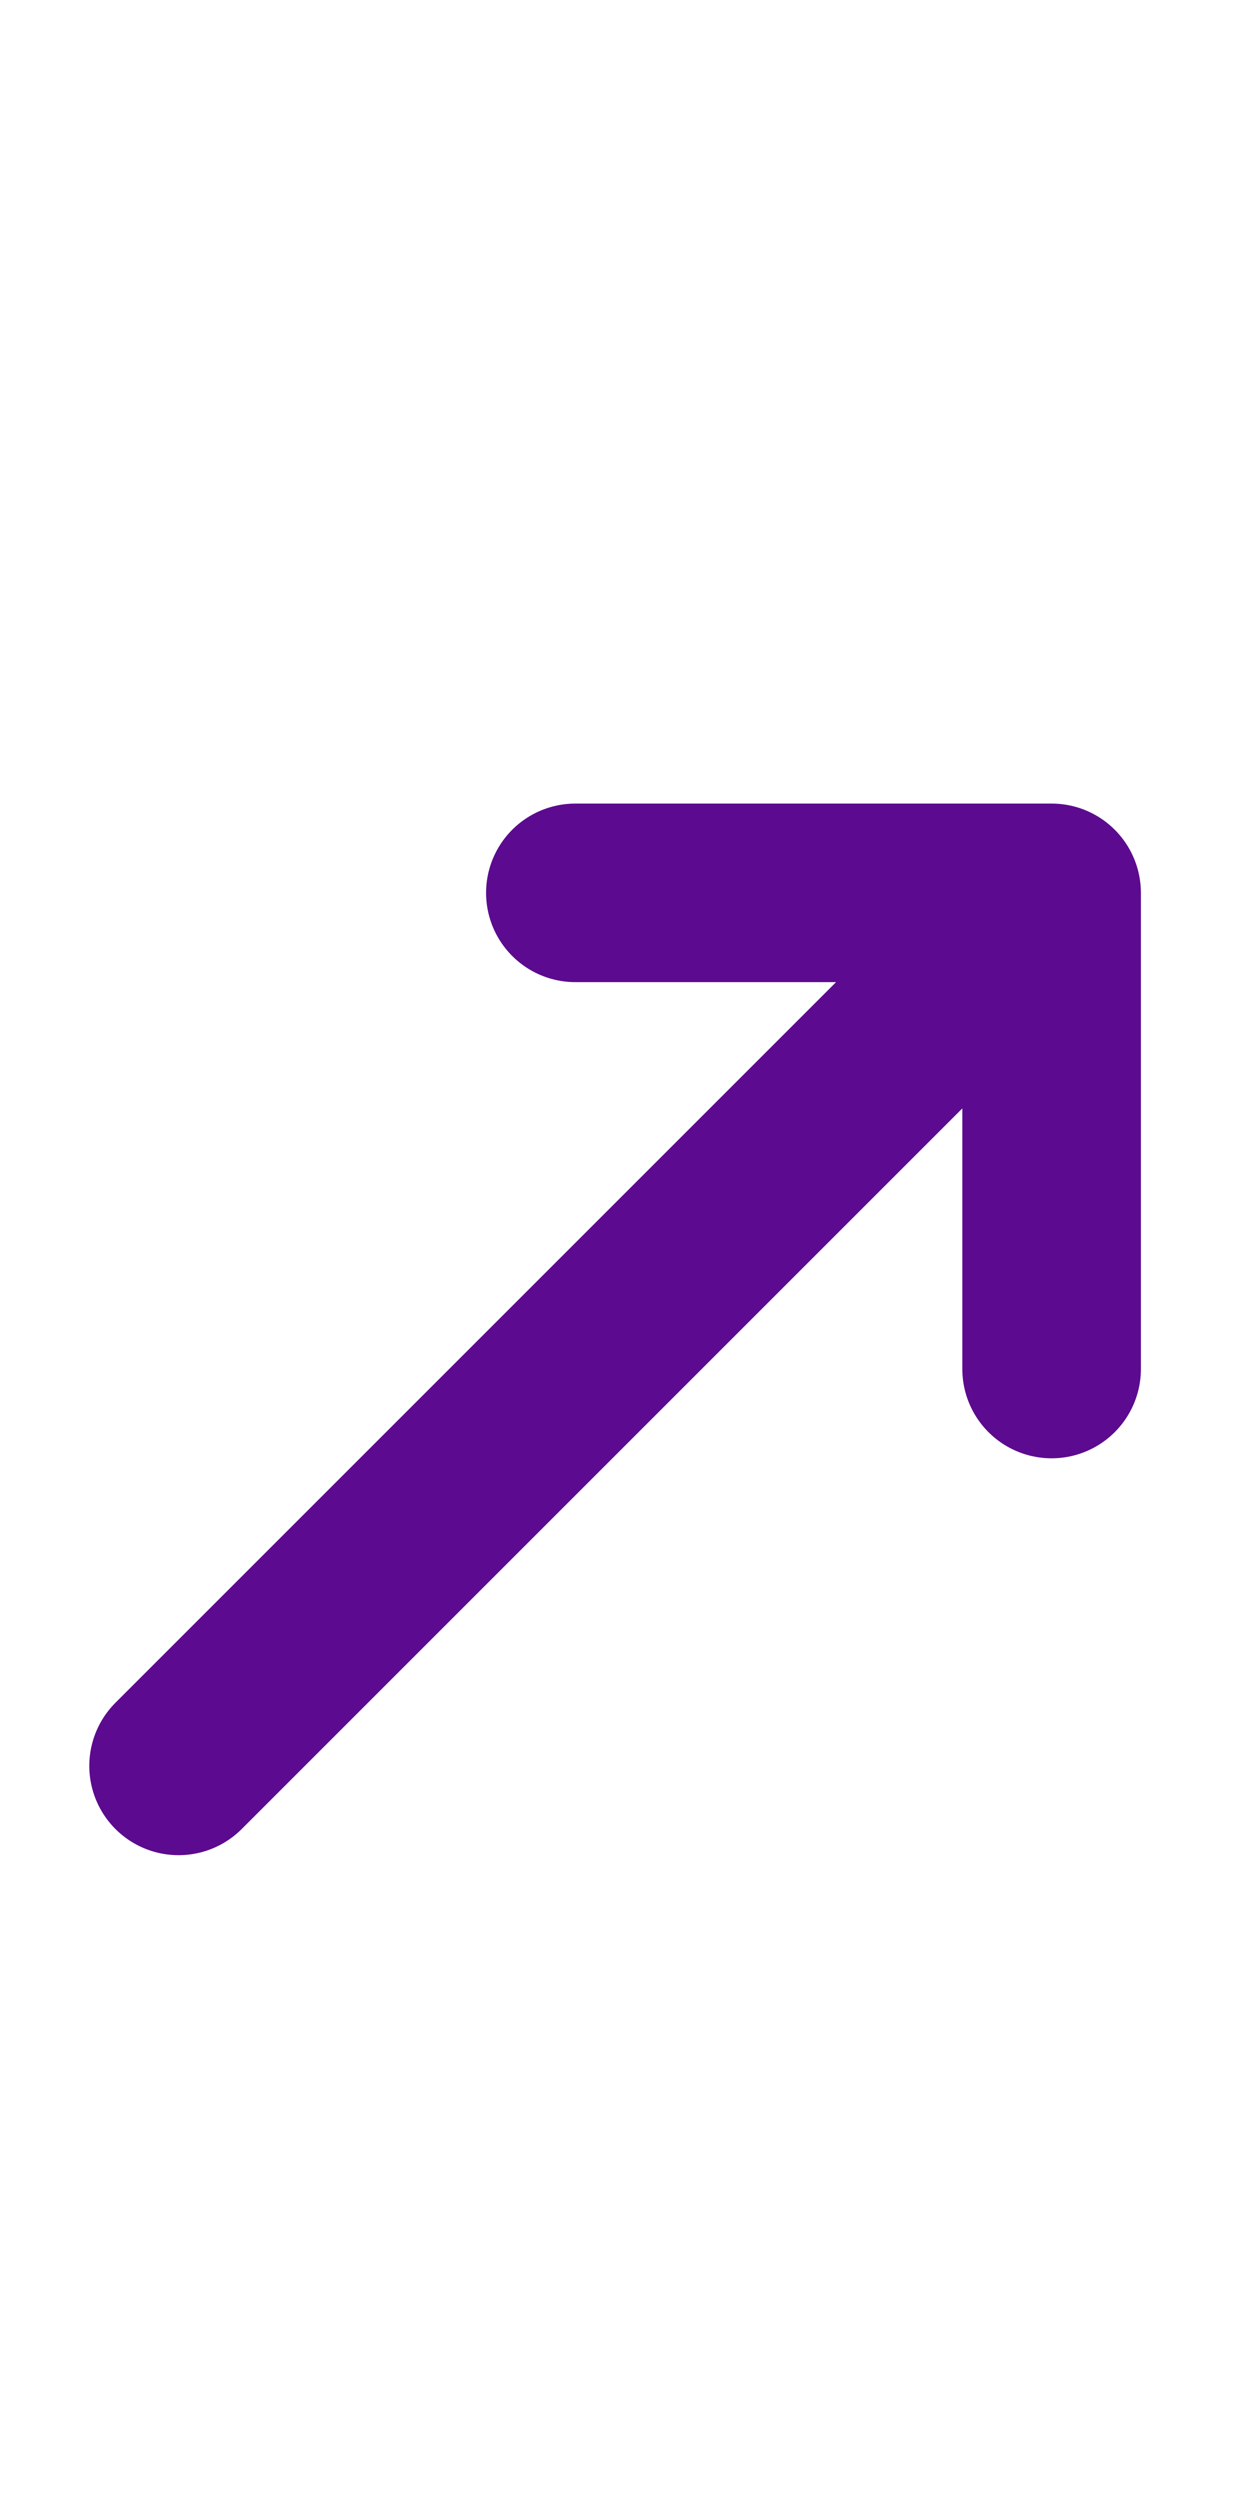<?xml version="1.0" encoding="utf-8"?>
<svg xmlns="http://www.w3.org/2000/svg" fill="none" height="100%" overflow="visible" preserveAspectRatio="none" style="display: block;" viewBox="0 0 14 28" width="100%">
<g id="Icon">
<path d="M6.444 10H11.778M11.778 10V15.333M11.778 10L2 19.778" id="Vector" stroke="#5C0A8F" stroke-linecap="round" stroke-width="2"/>
</g>
</svg>